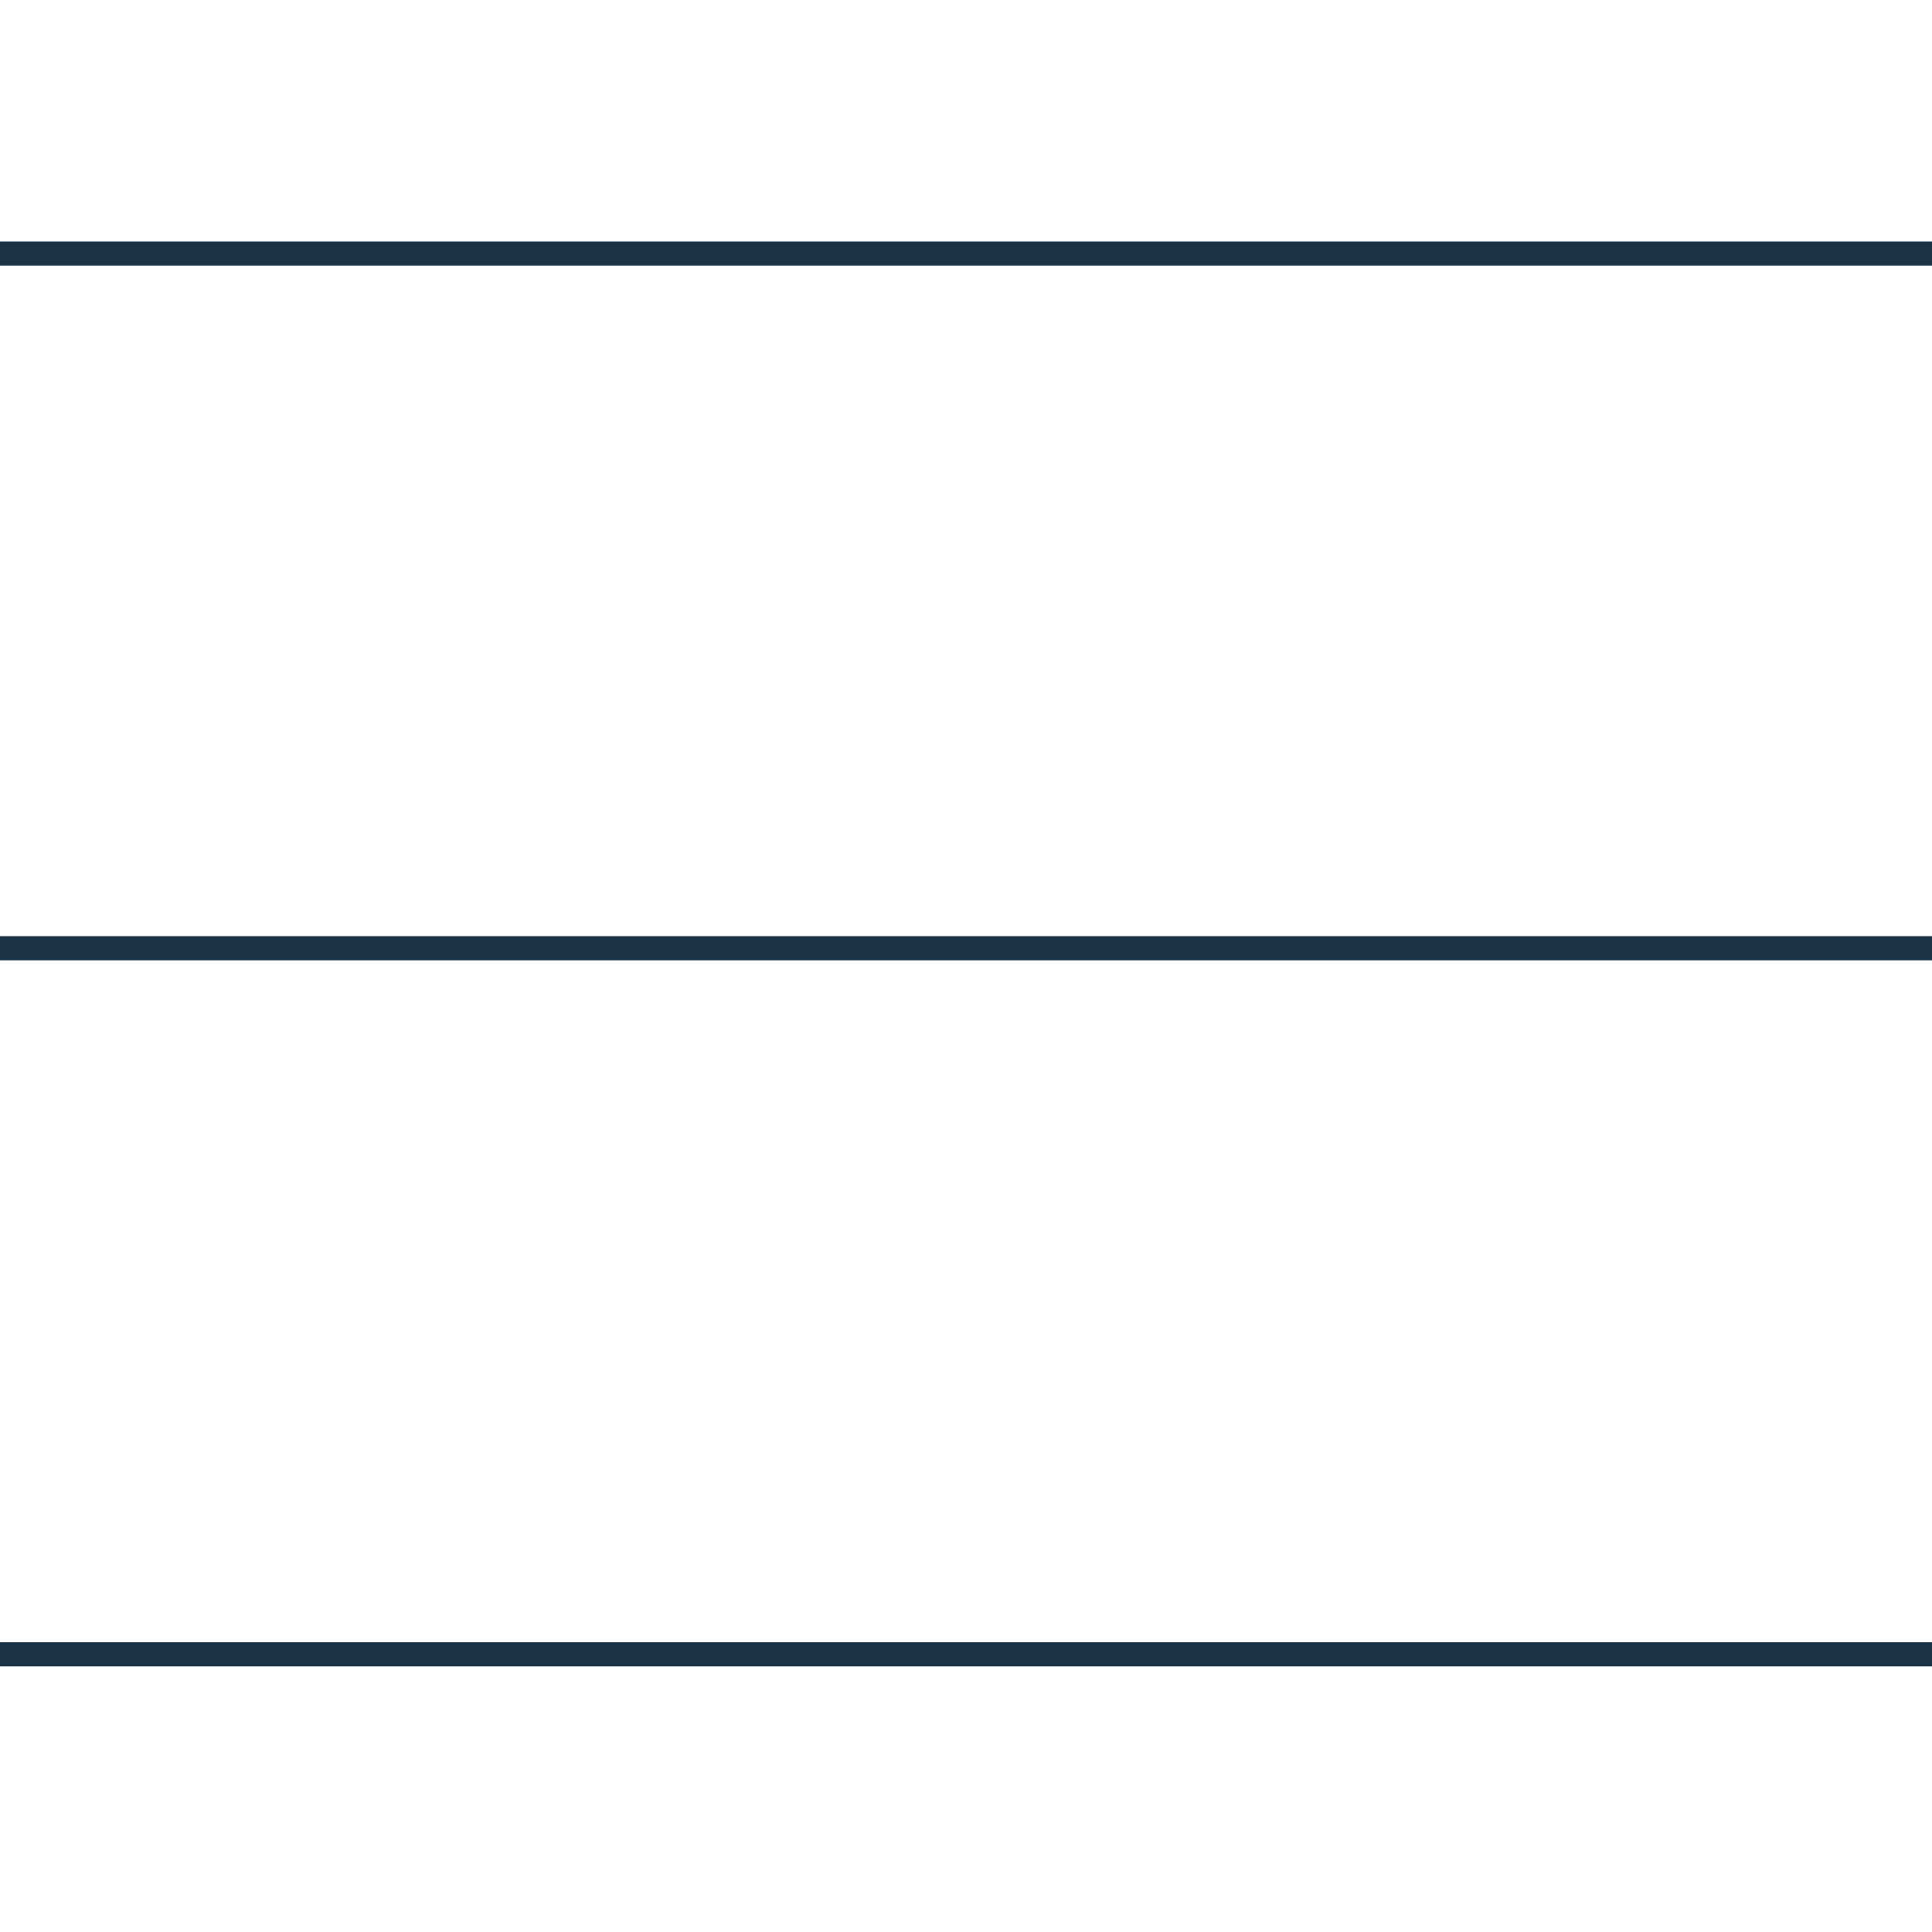 <?xml version="1.0" encoding="UTF-8" standalone="no"?>
<svg
   xmlns:dc="http://purl.org/dc/elements/1.1/"
   xmlns:cc="http://creativecommons.org/ns#"
   xmlns:rdf="http://www.w3.org/1999/02/22-rdf-syntax-ns#"
   xmlns:svg="http://www.w3.org/2000/svg"
   xmlns="http://www.w3.org/2000/svg"
   width="80"
   height="80"
   viewBox="0 0 80 80"
   id="svg2"
   version="1.1">
  <defs
     id="defs4" />
  <path
     id="path4136"
     d="m 0,39.265 80,0"
     style="fill:none;fill-rule:evenodd;stroke:#1b3347;stroke-width:1;stroke-linecap:butt;stroke-linejoin:miter;stroke-opacity:1;stroke-miterlimit:4;stroke-dasharray:none" />
  <path
     id="path4136-3"
     d="m 0,10.5 80,0"
     style="fill:none;fill-rule:evenodd;stroke:#1b3347;stroke-width:1;stroke-linecap:butt;stroke-linejoin:miter;stroke-miterlimit:4;stroke-dasharray:none;stroke-opacity:1" />
  <path
     id="path4136-6"
     d="m 0,68.5 80,0"
     style="fill:none;fill-rule:evenodd;stroke:#1b3347;stroke-width:1;stroke-linecap:butt;stroke-linejoin:miter;stroke-miterlimit:4;stroke-dasharray:none;stroke-opacity:1" />
</svg>
